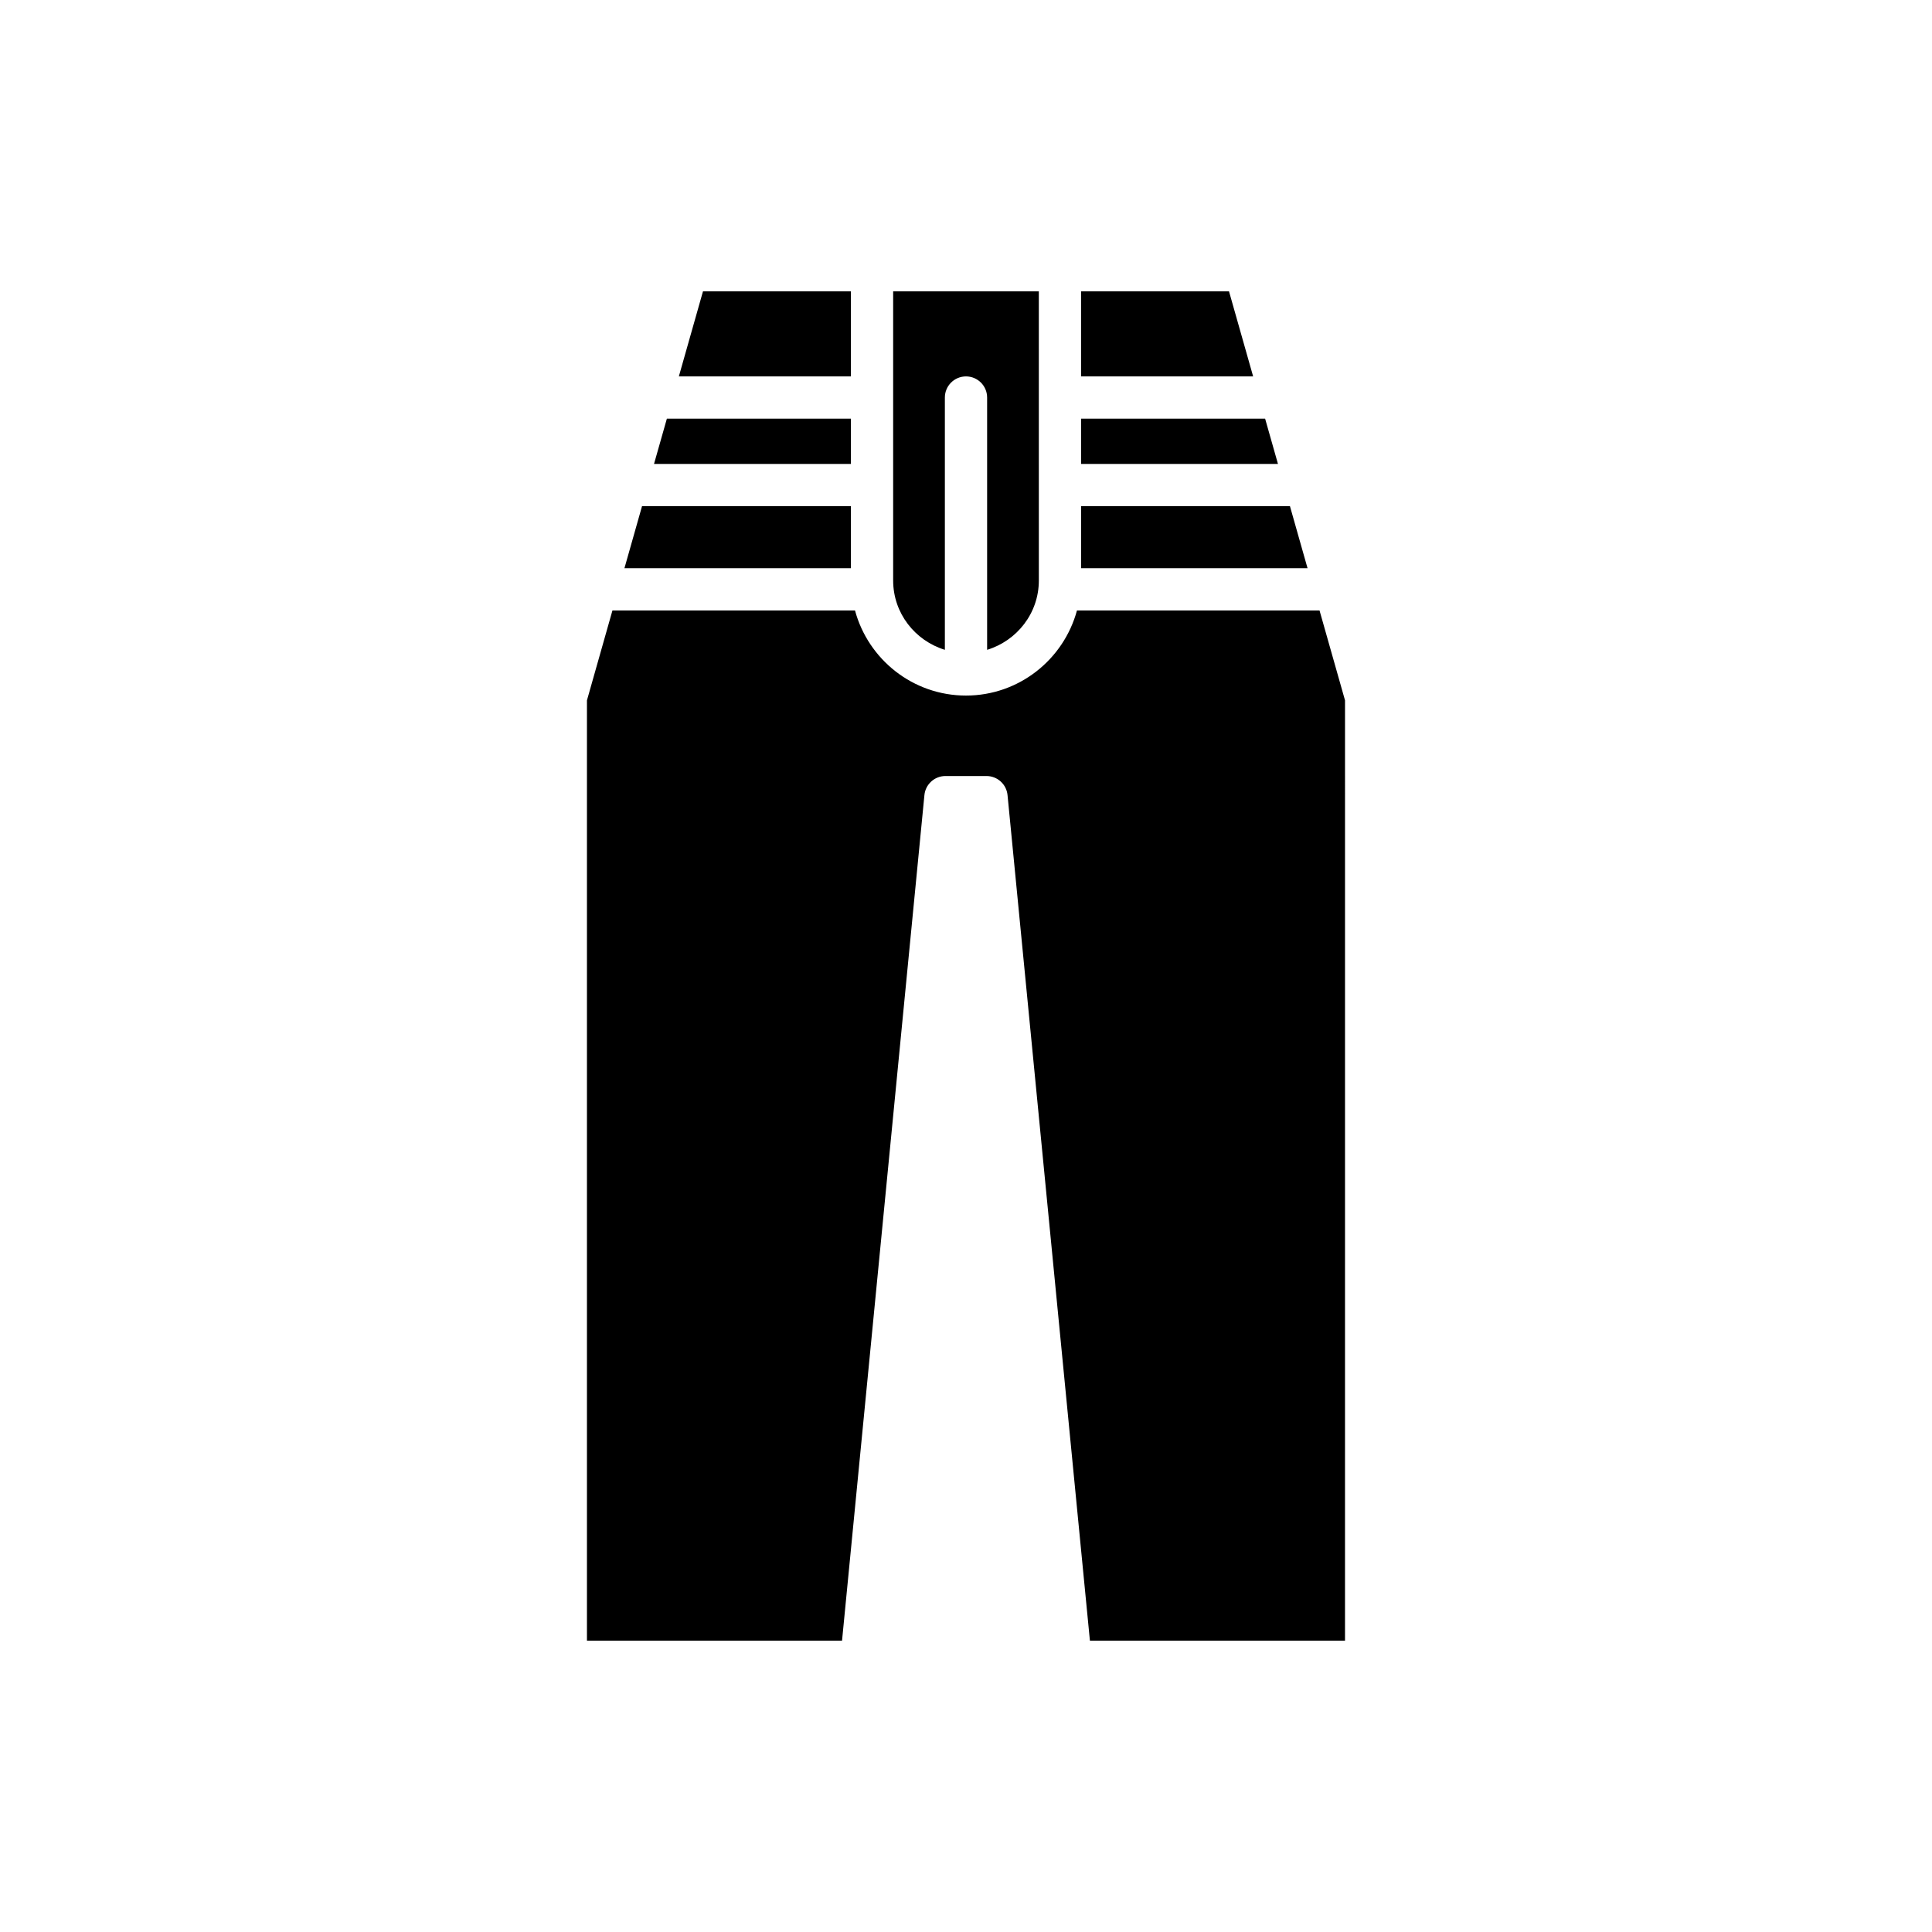 <?xml version="1.0" encoding="UTF-8"?>
<!-- Uploaded to: SVG Repo, www.svgrepo.com, Generator: SVG Repo Mixer Tools -->
<svg fill="#000000" width="800px" height="800px" version="1.1" viewBox="144 144 512 512" xmlns="http://www.w3.org/2000/svg">
 <g>
  <path d="m469.7 221.21h-39.207v22.543h45.602z"/>
  <path d="m479.27 254.95h-48.777v11.996h52.18z"/>
  <path d="m485.85 278.14h-55.355v16.449h60.02z"/>
  <path d="m394.4 316.21v-66.859c0-3.09 2.508-5.598 5.598-5.598s5.598 2.508 5.598 5.598v66.859c7.902-2.418 13.707-9.691 13.707-18.375l-0.004-76.625h-38.605v76.625c0 8.684 5.805 15.957 13.707 18.375z"/>
  <path d="m369.5 221.21h-39.203l-6.394 22.543h45.598z"/>
  <path d="m369.5 254.95h-48.773l-3.406 11.996h52.18z"/>
  <path d="m369.5 278.14h-55.355l-4.664 16.449h60.02z"/>
  <path d="m388.98 354.71c0.277-2.867 2.691-5.055 5.57-5.055h10.887c2.879 0 5.293 2.188 5.57 5.055l21.832 224.08h67.602l0.004-249.19-6.754-23.816h-64.285c-3.512 12.965-15.348 22.547-29.41 22.547s-25.902-9.578-29.41-22.547h-64.285l-6.754 23.816v249.19h67.602z"/>
 </g>
</svg>
